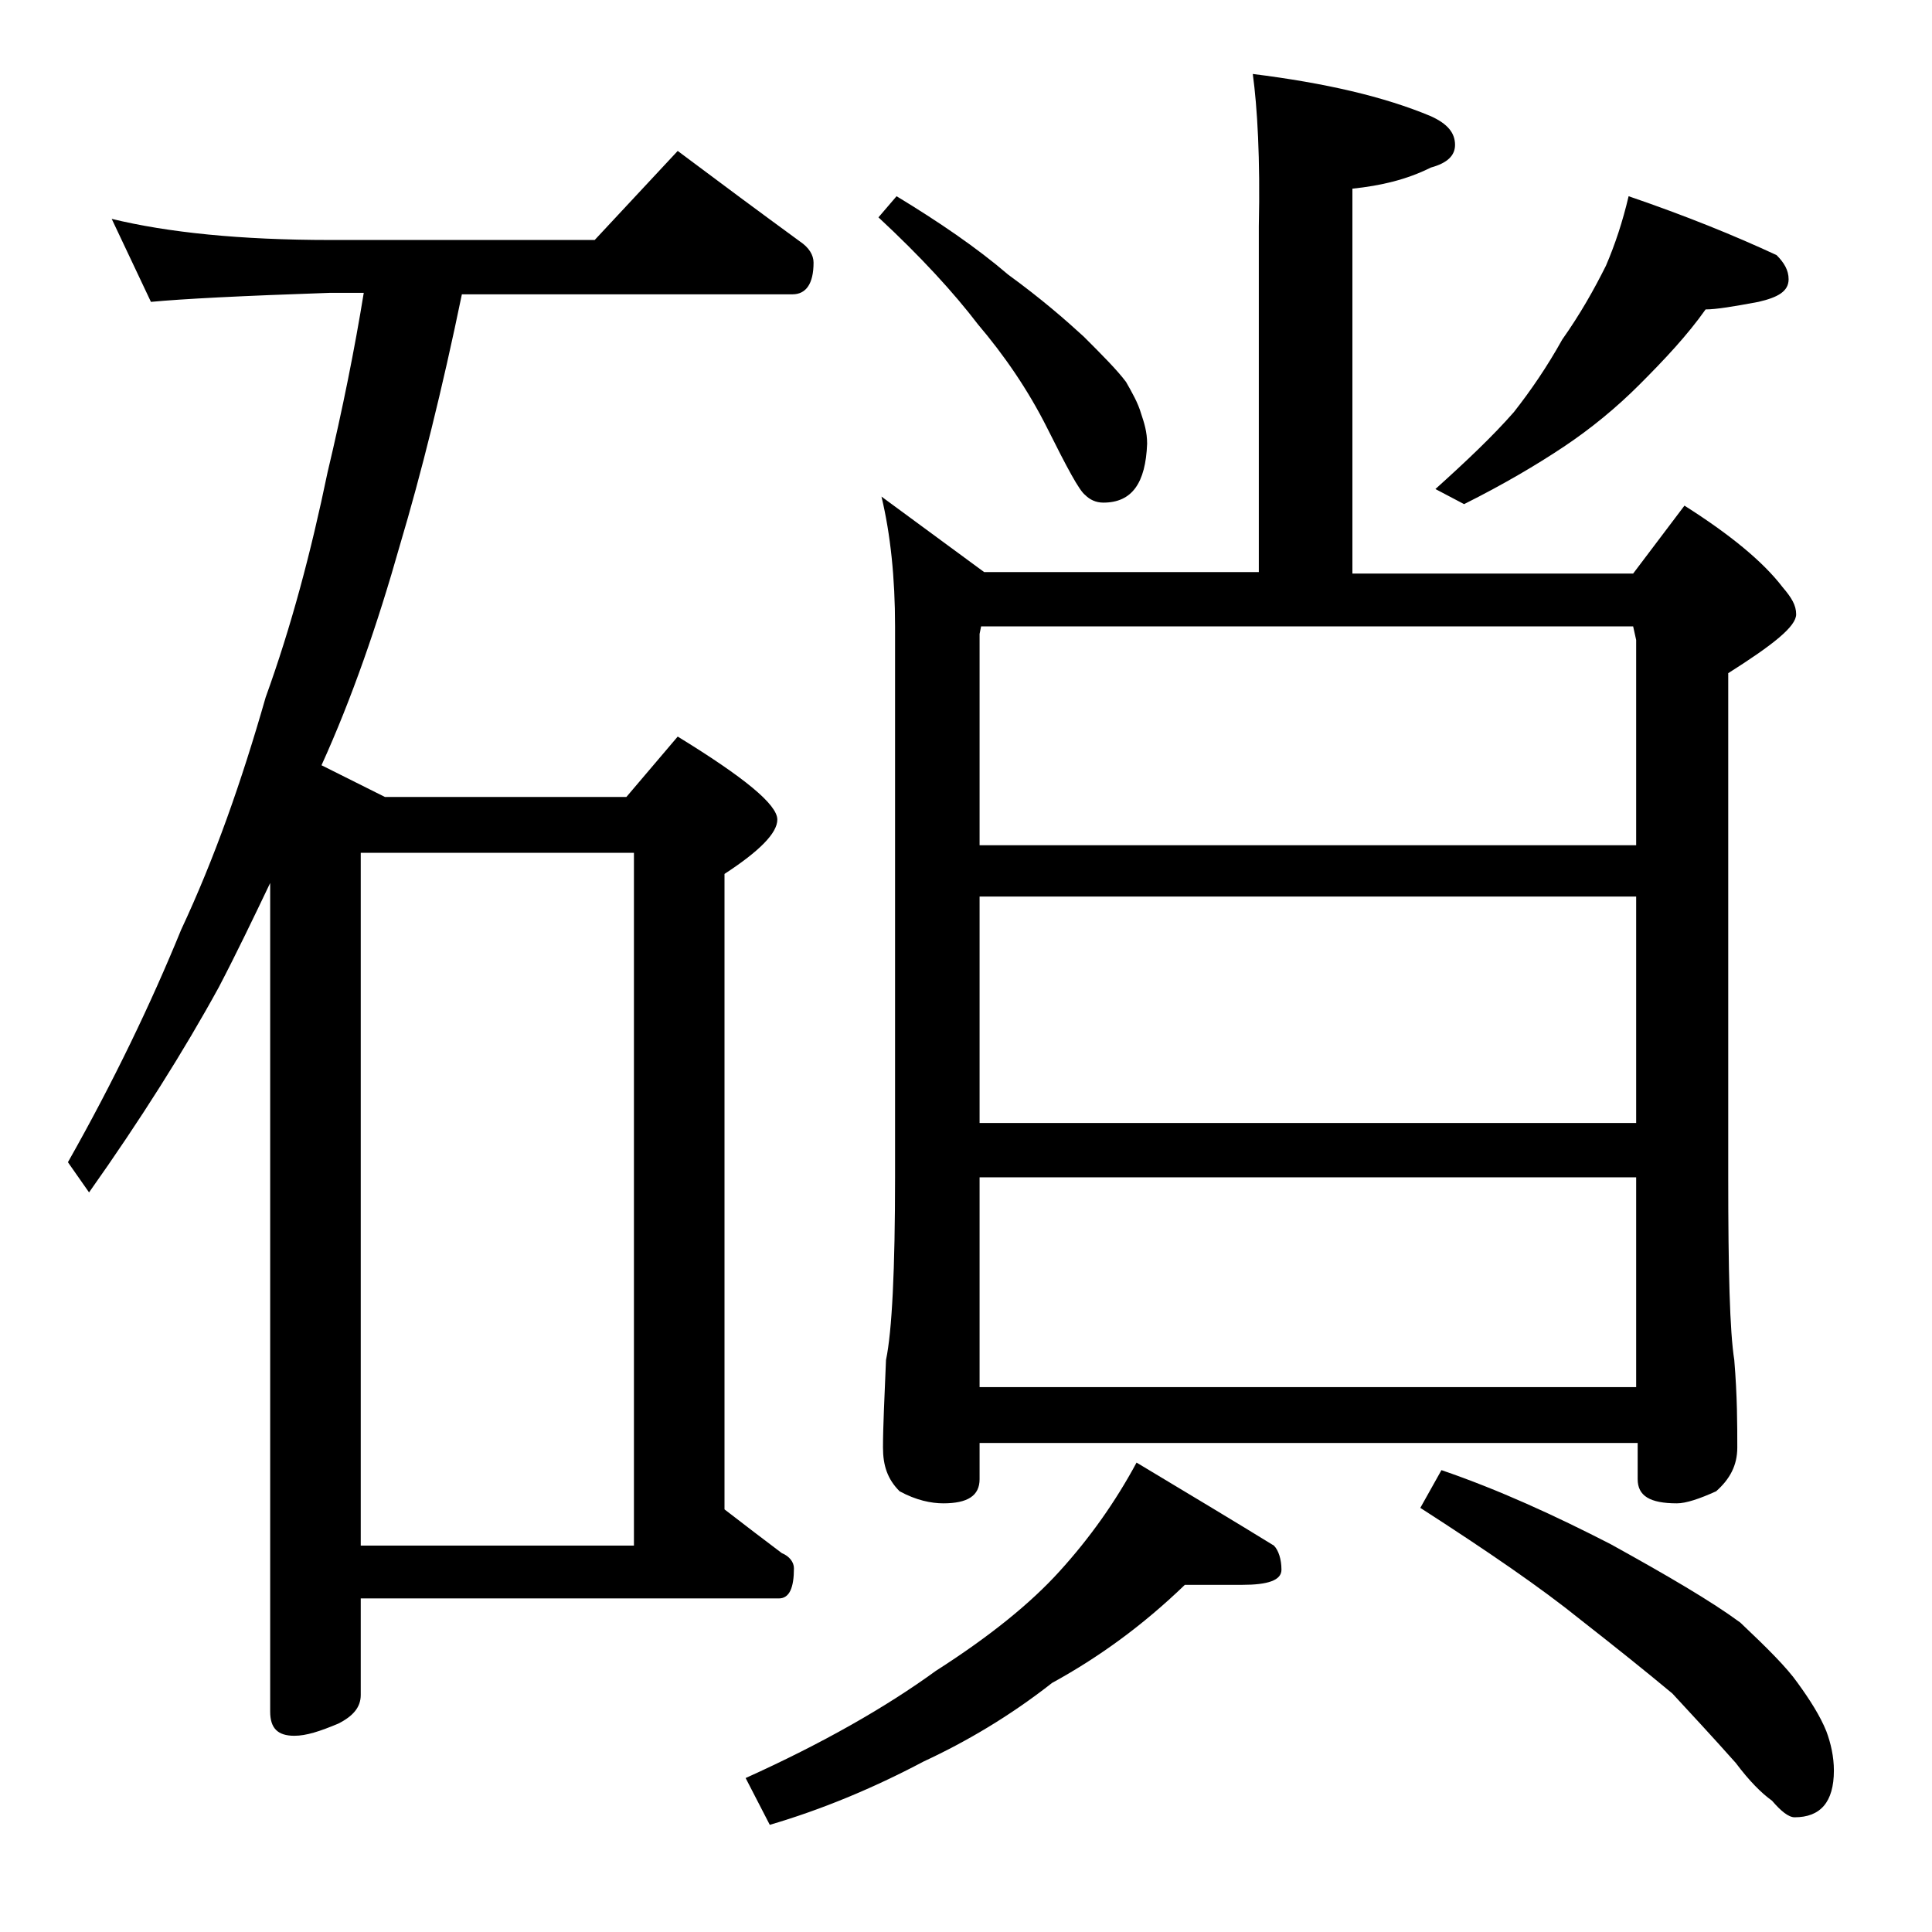 <?xml version="1.0" encoding="utf-8"?>
<!-- Generator: Adobe Illustrator 18.0.0, SVG Export Plug-In . SVG Version: 6.00 Build 0)  -->
<!DOCTYPE svg PUBLIC "-//W3C//DTD SVG 1.1//EN" "http://www.w3.org/Graphics/SVG/1.1/DTD/svg11.dtd">
<svg version="1.1" id="Layer_1" xmlns="http://www.w3.org/2000/svg" xmlns:xlink="http://www.w3.org/1999/xlink" x="0px" y="0px"
	 viewBox="0 0 128 128" enable-background="new 0 0 128 128" xml:space="preserve">
<path d="M7.4,14.5c3.7,0.9,8.5,1.4,14.5,1.4h17.5l5.5-5.9c2.8,2.1,5.5,4.1,8.1,6c0.6,0.4,0.9,0.9,0.9,1.4c0,1.4-0.5,2.1-1.4,2.1
	H30.6c-1.3,6.3-2.7,11.9-4.1,16.6c-1.5,5.3-3.2,10.2-5.2,14.6l4.2,2.1h16l3.4-4c4.4,2.7,6.6,4.5,6.6,5.5c0,0.9-1.2,2.1-3.5,3.6v42.1
	c1.3,1,2.6,2,3.8,2.9c0.5,0.2,0.8,0.6,0.8,1c0,1.3-0.3,2-1,2H23.9v6.4c0,0.8-0.5,1.4-1.5,1.9c-1.2,0.5-2.1,0.8-2.9,0.8
	c-1.1,0-1.6-0.5-1.6-1.6V58.5c-1.1,2.3-2.2,4.6-3.4,6.9c-2.3,4.2-5.2,8.8-8.6,13.6l-1.4-2c3-5.3,5.5-10.5,7.5-15.4
	c2.2-4.7,4-9.8,5.6-15.4c1.7-4.7,3-9.6,4.1-14.9c1-4.2,1.8-8.2,2.4-11.9h-2.2C16,19.6,12.1,19.8,10,20L7.4,14.5z M23.9,102.4H42
	V56.5H23.9V102.4z M78.5,105c-2.8,2.7-5.7,4.8-8.8,6.5c-2.8,2.2-5.7,3.9-8.5,5.2c-3.4,1.8-6.8,3.2-10.2,4.2l-1.6-3.1
	c5.1-2.3,9.3-4.7,12.6-7.1c3.6-2.3,6.3-4.5,8.2-6.6c2-2.2,3.7-4.6,5.1-7.2c3.5,2.1,6.5,3.9,9.1,5.5c0.3,0.3,0.5,0.9,0.5,1.6
	c0,0.7-0.9,1-2.6,1H78.5z M59.4,13c2.8,1.7,5.3,3.4,7.4,5.2c2.2,1.6,3.8,3,5,4.1c1.2,1.2,2.2,2.2,2.8,3c0.4,0.7,0.8,1.4,1,2.1
	c0.2,0.6,0.4,1.2,0.4,2c-0.1,2.6-1,3.9-2.9,3.9c-0.5,0-0.9-0.2-1.2-0.5c-0.4-0.3-1.2-1.8-2.5-4.4c-1.3-2.6-2.9-4.9-4.6-6.9
	c-1.6-2.1-3.8-4.5-6.6-7.1L59.4,13z M83,4.9c4.8,0.6,8.7,1.5,11.8,2.8c1.1,0.5,1.6,1.1,1.6,1.9c0,0.7-0.5,1.2-1.6,1.5
	c-1.6,0.8-3.3,1.2-5.2,1.4v25.5h18.6l3.4-4.5c3,1.9,5.2,3.7,6.5,5.4c0.6,0.7,0.9,1.2,0.9,1.8c0,0.8-1.5,2-4.5,3.9V78
	c0,6.2,0.1,10.2,0.4,12.1c0.2,2.4,0.2,4.3,0.2,5.8c0,1.2-0.5,2.1-1.4,2.9c-1.1,0.5-2,0.8-2.6,0.8c-1.8,0-2.6-0.5-2.6-1.6v-2.4H64.9
	v2.4c0,1.1-0.8,1.6-2.4,1.6c-0.8,0-1.8-0.2-2.9-0.8c-0.8-0.8-1.1-1.7-1.1-2.9c0-1.4,0.1-3.3,0.2-5.8c0.4-1.9,0.6-6,0.6-12.1V41.5
	c0-3.2-0.3-6.1-0.9-8.6l6.8,5h18.2V15C83.5,10.5,83.3,7.1,83,4.9z M64.9,56h43.5V42.4l-0.2-0.9H65L64.9,42V56z M64.9,74.4h43.5v-15
	H64.9V74.4z M64.9,91.9h43.5V78H64.9V91.9z M95.5,97.4c3.8,1.3,7.5,3,11.2,4.9c3.8,2.1,6.7,3.8,8.6,5.2c1.8,1.7,3.1,3,3.8,4
	c0.8,1.1,1.5,2.2,1.9,3.2c0.3,0.8,0.5,1.7,0.5,2.6c0,2.1-0.9,3.1-2.6,3.1c-0.4,0-0.9-0.4-1.5-1.1c-0.7-0.5-1.5-1.3-2.4-2.5
	c-1.6-1.8-3-3.3-4.2-4.6c-1.8-1.5-3.8-3.1-6.1-4.9c-2.6-2.1-6.1-4.5-10.6-7.4L95.5,97.4z M107.9,13c3.8,1.3,7,2.6,9.8,3.9
	c0.5,0.5,0.8,1,0.8,1.6c0,0.8-0.7,1.2-2,1.5c-1.6,0.3-2.8,0.5-3.5,0.5c-1.2,1.7-2.7,3.3-4.4,5c-1.5,1.5-3.2,2.9-5,4.1
	c-1.8,1.2-4,2.5-6.6,3.8l-1.9-1c2-1.8,3.8-3.5,5.2-5.1c1.1-1.4,2.2-3,3.2-4.8c1.2-1.7,2.1-3.3,2.9-4.9C107,16.2,107.5,14.7,107.9,13
	z"/>
</svg>
